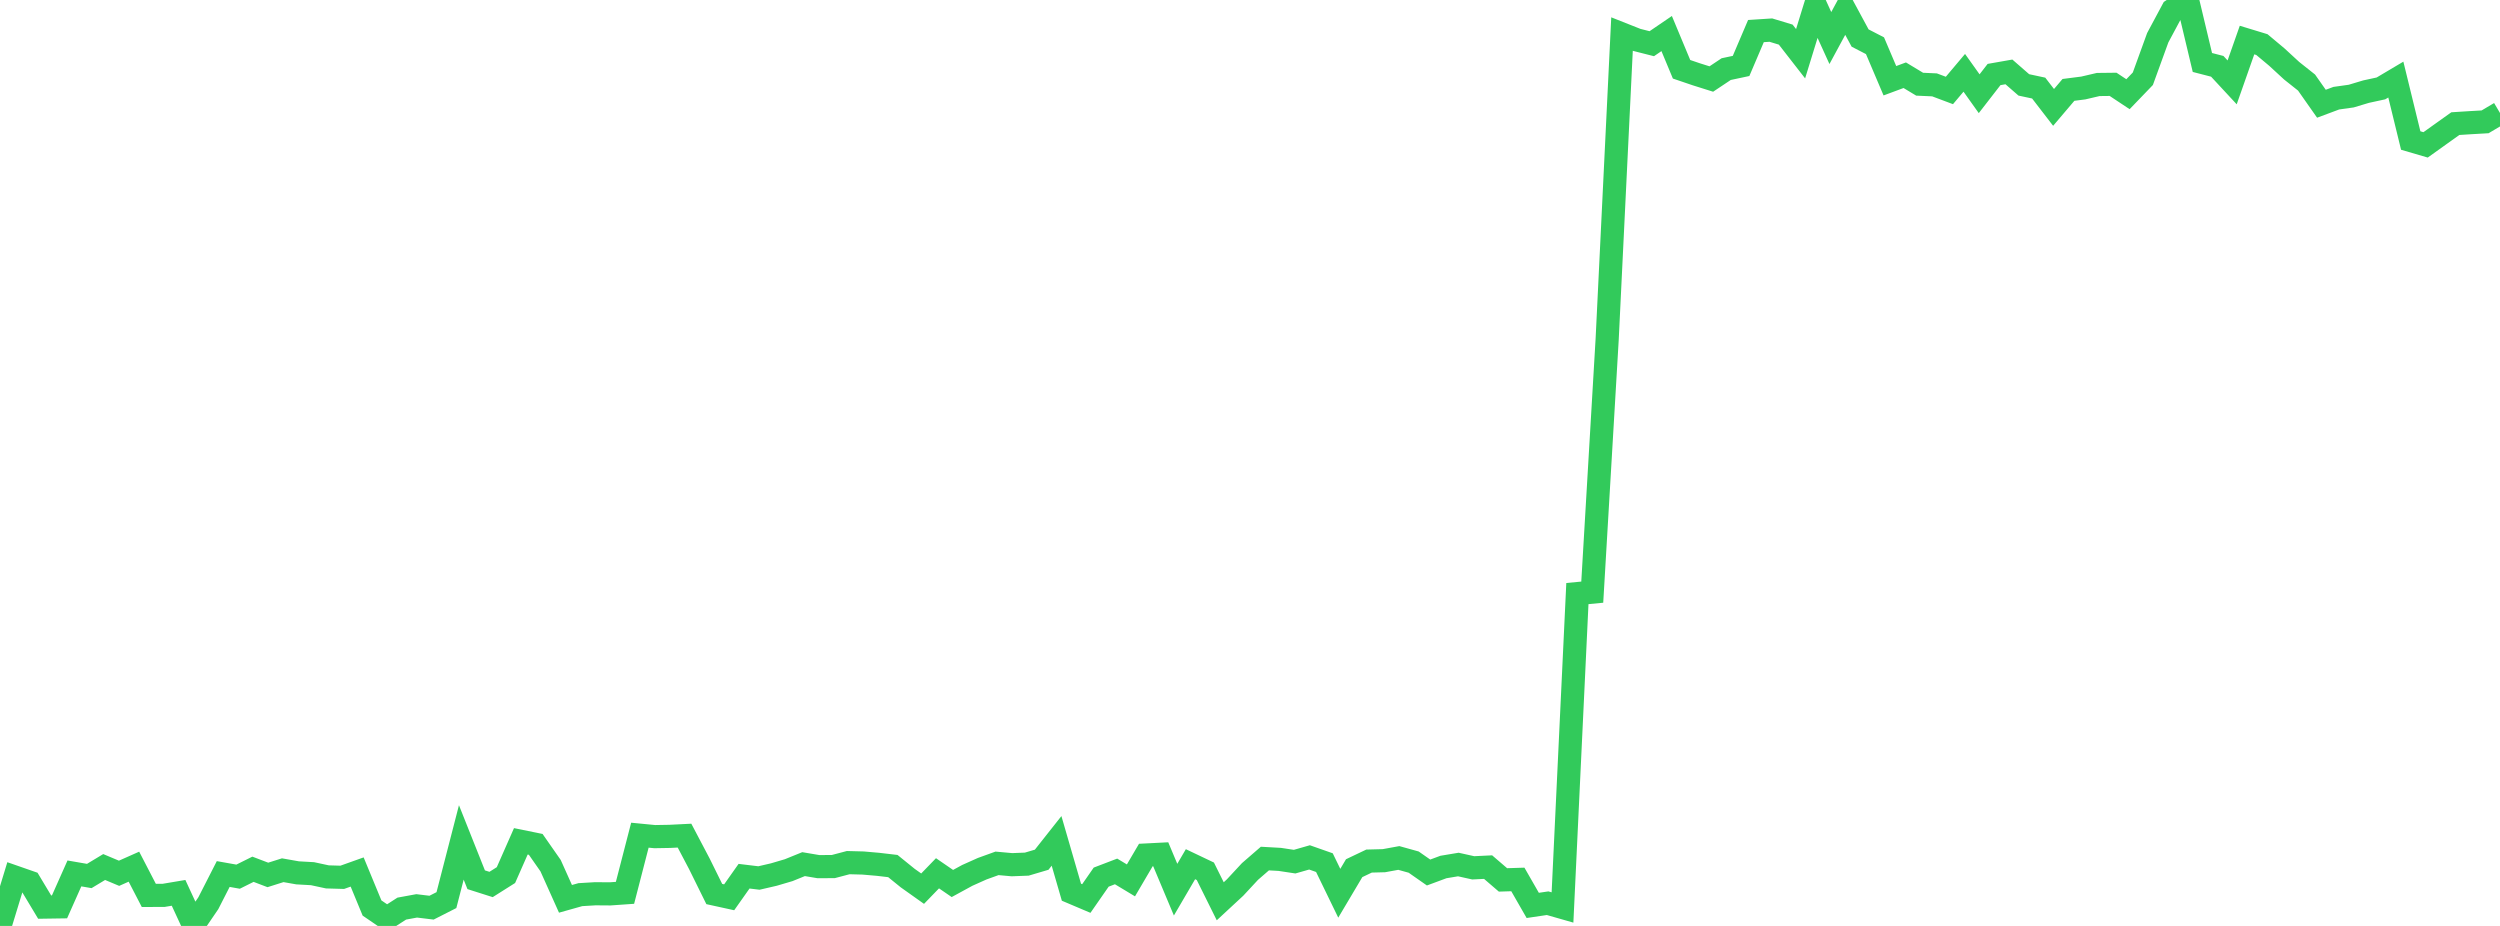 <?xml version="1.0" standalone="no"?>
<!DOCTYPE svg PUBLIC "-//W3C//DTD SVG 1.1//EN" "http://www.w3.org/Graphics/SVG/1.1/DTD/svg11.dtd">

<svg width="135" height="50" viewBox="0 0 135 50" preserveAspectRatio="none" 
  xmlns="http://www.w3.org/2000/svg"
  xmlns:xlink="http://www.w3.org/1999/xlink">


<polyline points="0.0, 50.0 0.804, 47.363 1.607, 47.643 2.411, 48.983 3.214, 48.971 4.018, 47.165 4.821, 47.304 5.625, 46.819 6.429, 47.157 7.232, 46.8 8.036, 48.352 8.839, 48.349 9.643, 48.214 10.446, 49.952 11.25, 48.773 12.054, 47.197 12.857, 47.34 13.661, 46.94 14.464, 47.246 15.268, 46.992 16.071, 47.134 16.875, 47.179 17.679, 47.352 18.482, 47.375 19.286, 47.088 20.089, 49.032 20.893, 49.581 21.696, 49.065 22.5, 48.917 23.304, 49.014 24.107, 48.606 24.911, 45.49 25.714, 47.506 26.518, 47.762 27.321, 47.255 28.125, 45.432 28.929, 45.596 29.732, 46.746 30.536, 48.537 31.339, 48.311 32.143, 48.263 32.946, 48.269 33.75, 48.213 34.554, 45.1 35.357, 45.178 36.161, 45.164 36.964, 45.124 37.768, 46.651 38.571, 48.278 39.375, 48.454 40.179, 47.315 40.982, 47.412 41.786, 47.226 42.589, 46.989 43.393, 46.663 44.196, 46.799 45.0, 46.794 45.804, 46.582 46.607, 46.603 47.411, 46.673 48.214, 46.767 49.018, 47.418 49.821, 47.988 50.625, 47.157 51.429, 47.709 52.232, 47.271 53.036, 46.911 53.839, 46.621 54.643, 46.694 55.446, 46.663 56.25, 46.425 57.054, 45.408 57.857, 48.179 58.661, 48.52 59.464, 47.365 60.268, 47.057 61.071, 47.541 61.875, 46.171 62.679, 46.13 63.482, 48.042 64.286, 46.667 65.089, 47.049 65.893, 48.669 66.696, 47.925 67.5, 47.059 68.304, 46.362 69.107, 46.407 69.911, 46.529 70.714, 46.299 71.518, 46.582 72.321, 48.236 73.125, 46.881 73.929, 46.498 74.732, 46.477 75.536, 46.33 76.339, 46.554 77.143, 47.116 77.946, 46.818 78.75, 46.684 79.554, 46.863 80.357, 46.824 81.161, 47.515 81.964, 47.49 82.768, 48.892 83.571, 48.773 84.375, 49.003 85.179, 32.053 85.982, 31.976 86.786, 18.335 87.589, 1.838 88.393, 2.156 89.196, 2.36 90.0, 1.812 90.804, 3.741 91.607, 4.014 92.411, 4.267 93.214, 3.732 94.018, 3.561 94.821, 1.678 95.625, 1.626 96.429, 1.869 97.232, 2.901 98.036, 0.289 98.839, 2.055 99.643, 0.568 100.446, 2.054 101.25, 2.469 102.054, 4.36 102.857, 4.062 103.661, 4.547 104.464, 4.583 105.268, 4.885 106.071, 3.932 106.875, 5.061 107.679, 4.024 108.482, 3.883 109.286, 4.584 110.089, 4.756 110.893, 5.8 111.696, 4.854 112.5, 4.751 113.304, 4.563 114.107, 4.554 114.911, 5.087 115.714, 4.252 116.518, 2.037 117.321, 0.538 118.125, 0.0 118.929, 3.374 119.732, 3.581 120.536, 4.448 121.339, 2.163 122.143, 2.408 122.946, 3.08 123.75, 3.82 124.554, 4.458 125.357, 5.602 126.161, 5.302 126.964, 5.189 127.768, 4.948 128.571, 4.774 129.375, 4.297 130.179, 7.588 130.982, 7.823 131.786, 7.248 132.589, 6.676 133.393, 6.625 134.196, 6.579 135.0, 6.102" fill="none" stroke="#32ca5b" stroke-width="1.25"/>

</svg>